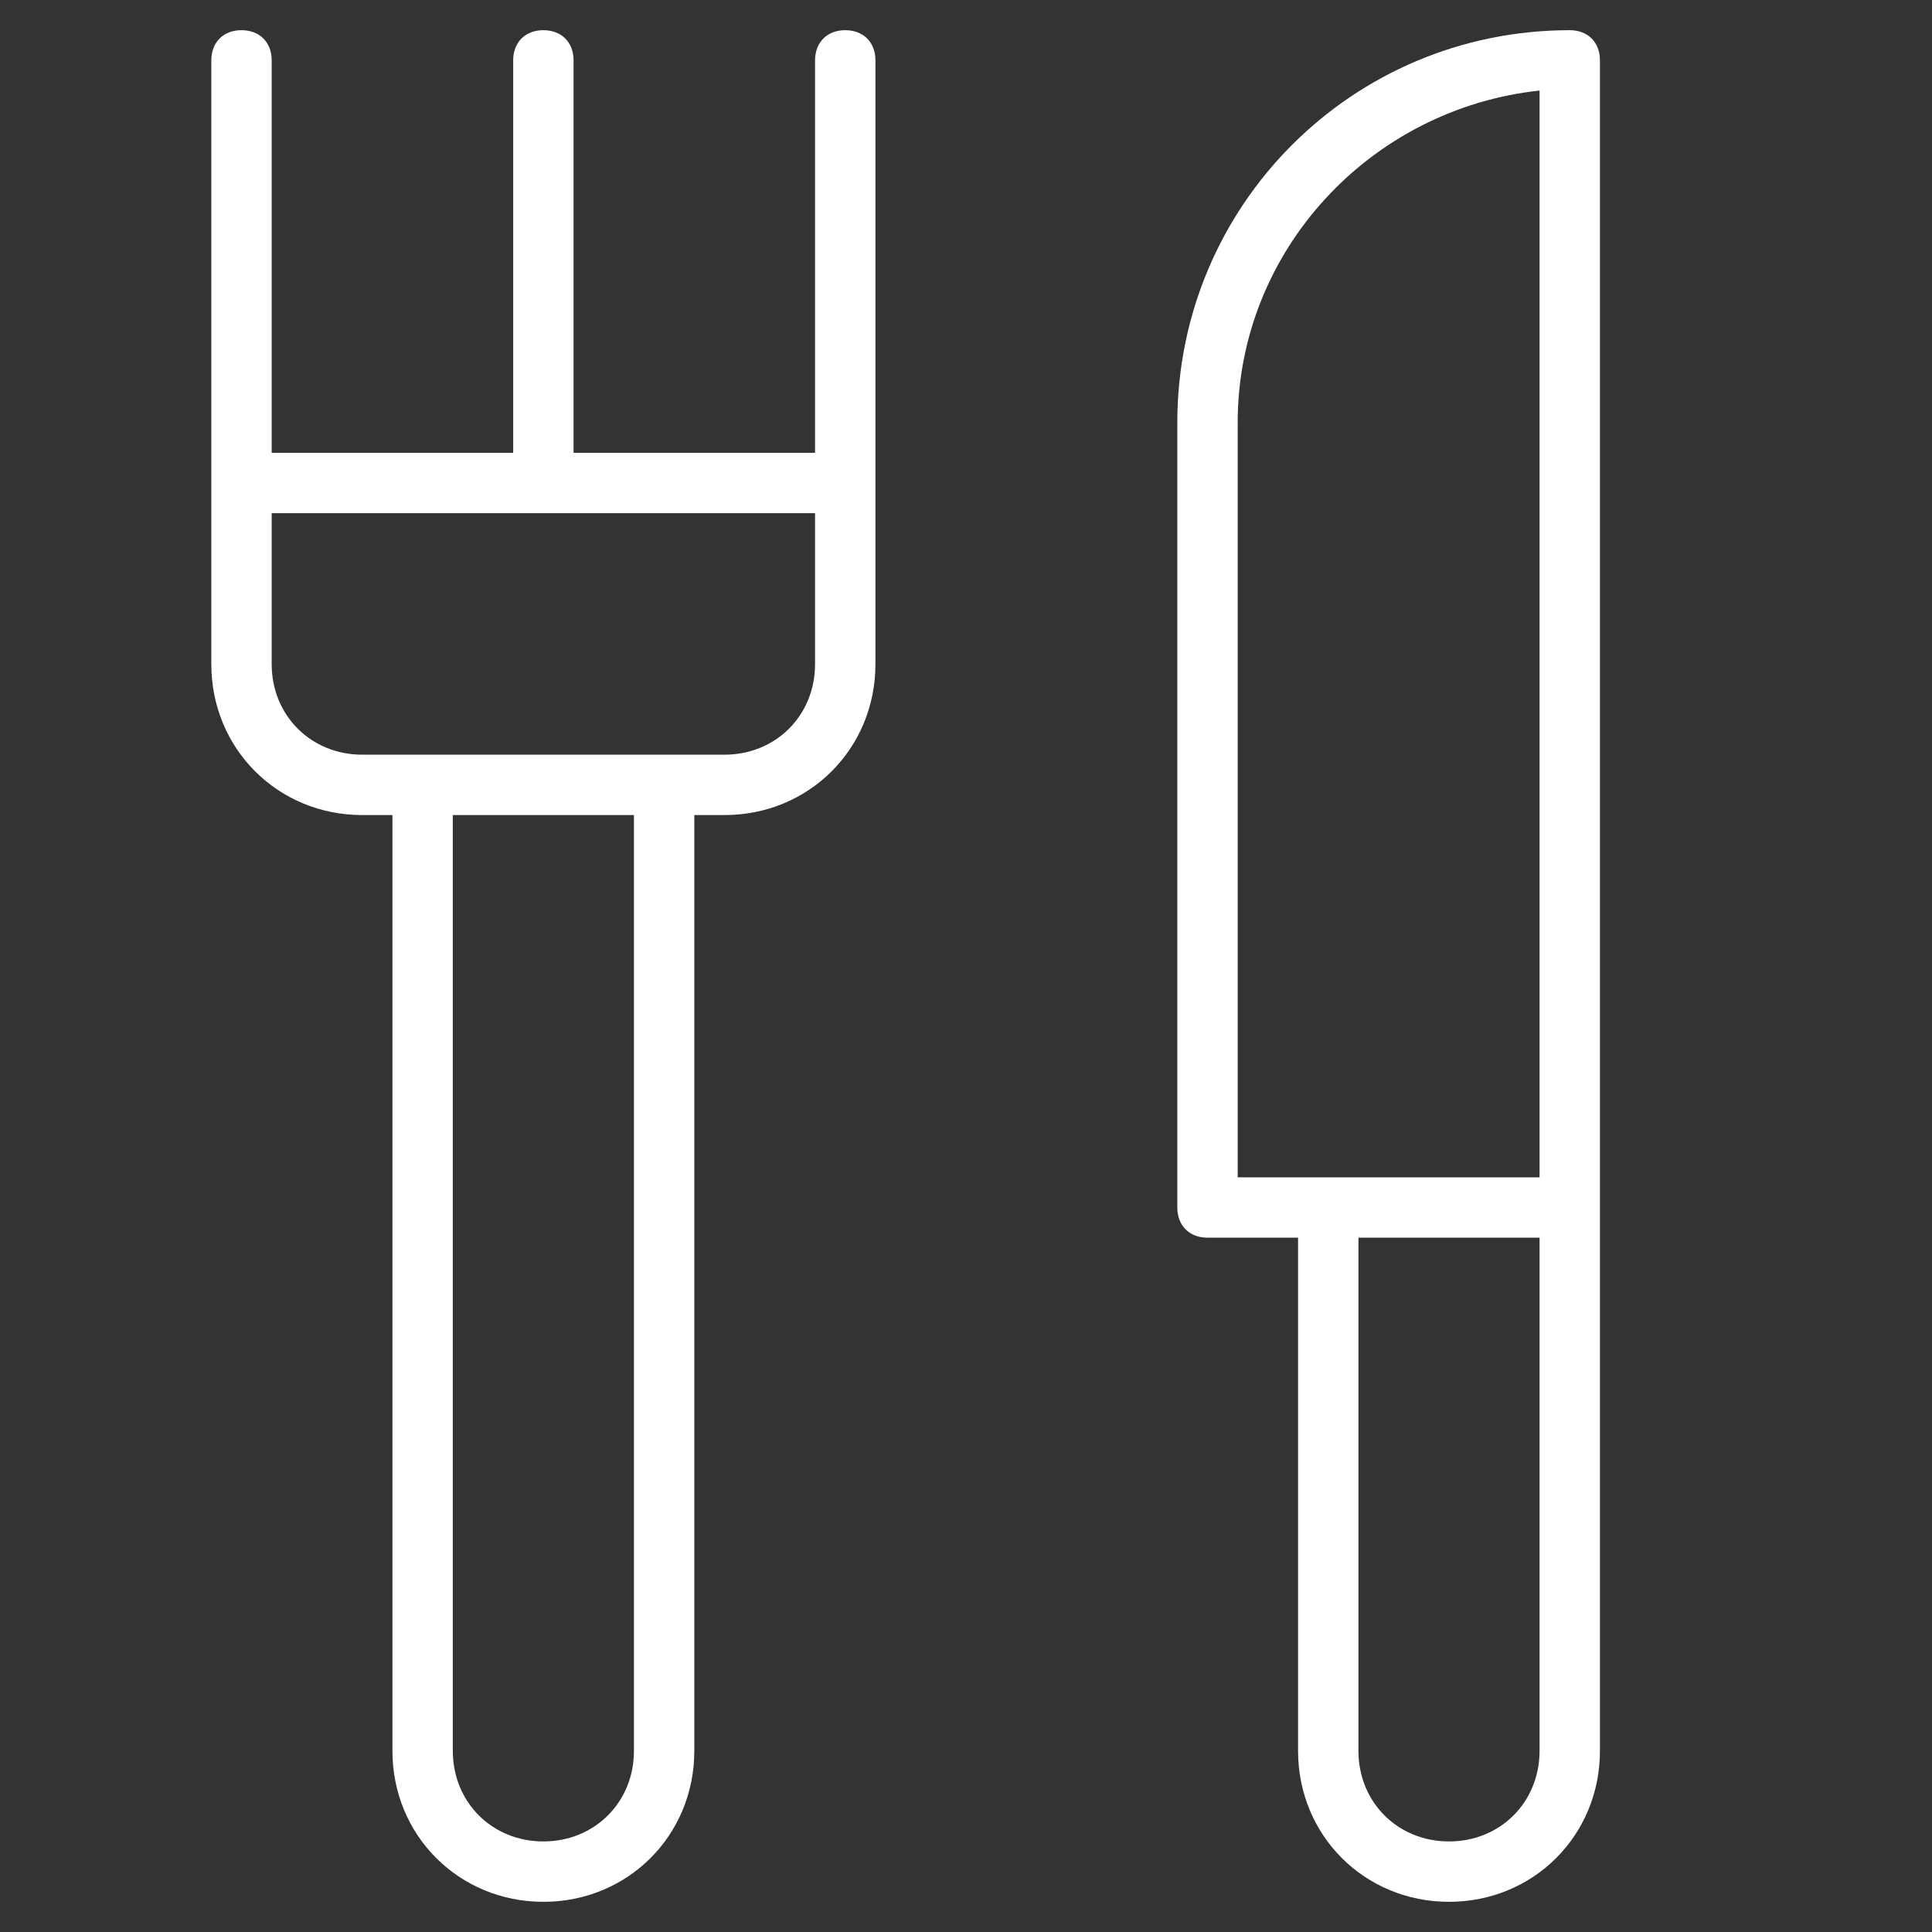 <?xml version="1.0" encoding="utf-8"?>
<!-- Generator: Adobe Illustrator 19.1.0, SVG Export Plug-In . SVG Version: 6.00 Build 0)  -->
<!DOCTYPE svg PUBLIC "-//W3C//DTD SVG 1.1//EN" "http://www.w3.org/Graphics/SVG/1.1/DTD/svg11.dtd">
<svg version="1.1" id="Layer_1" xmlns="http://www.w3.org/2000/svg" xmlns:xlink="http://www.w3.org/1999/xlink" x="0px" y="0px"
	 width="64px" height="64px" viewBox="0 0 64 64" enable-background="new 0 0 64 64" xml:space="preserve">
<rect x="0" y="0" width="64" height="64" fill="#333333" stroke="none"/>
<path d="M48,63c2.8,0,5-2.2,5-5V40V2c0-0.6-0.4-1-1-1c-7.2,0-13,5.8-13,13v26c0,0.6,0.4,1,1,1h3v17C43,60.8,45.2,63,48,63z M48,61
	c-1.7,0-3-1.3-3-3V41h6v17C51,59.7,49.7,61,48,61z M41,14c0-5.7,4.4-10.4,10-11v36H41V14z" fill="#FFFFFF"/>
<path d="M18,63c2.8,0,5-2.2,5-5V27h1c2.8,0,5-2.2,5-5V2c0-0.6-0.4-1-1-1s-1,0.4-1,1v13h-8V2c0-0.6-0.4-1-1-1s-1,0.4-1,1v13H9V2
	c0-0.6-0.4-1-1-1S7,1.4,7,2v20c0,2.8,2.2,5,5,5h1v31C13,60.8,15.2,63,18,63z M21,58c0,1.7-1.3,3-3,3s-3-1.3-3-3V27h6V58z M9,22v-5
	h18v5c0,1.7-1.3,3-3,3H12C10.3,25,9,23.7,9,22z" fill="#FFFFFF"/>
</svg>
